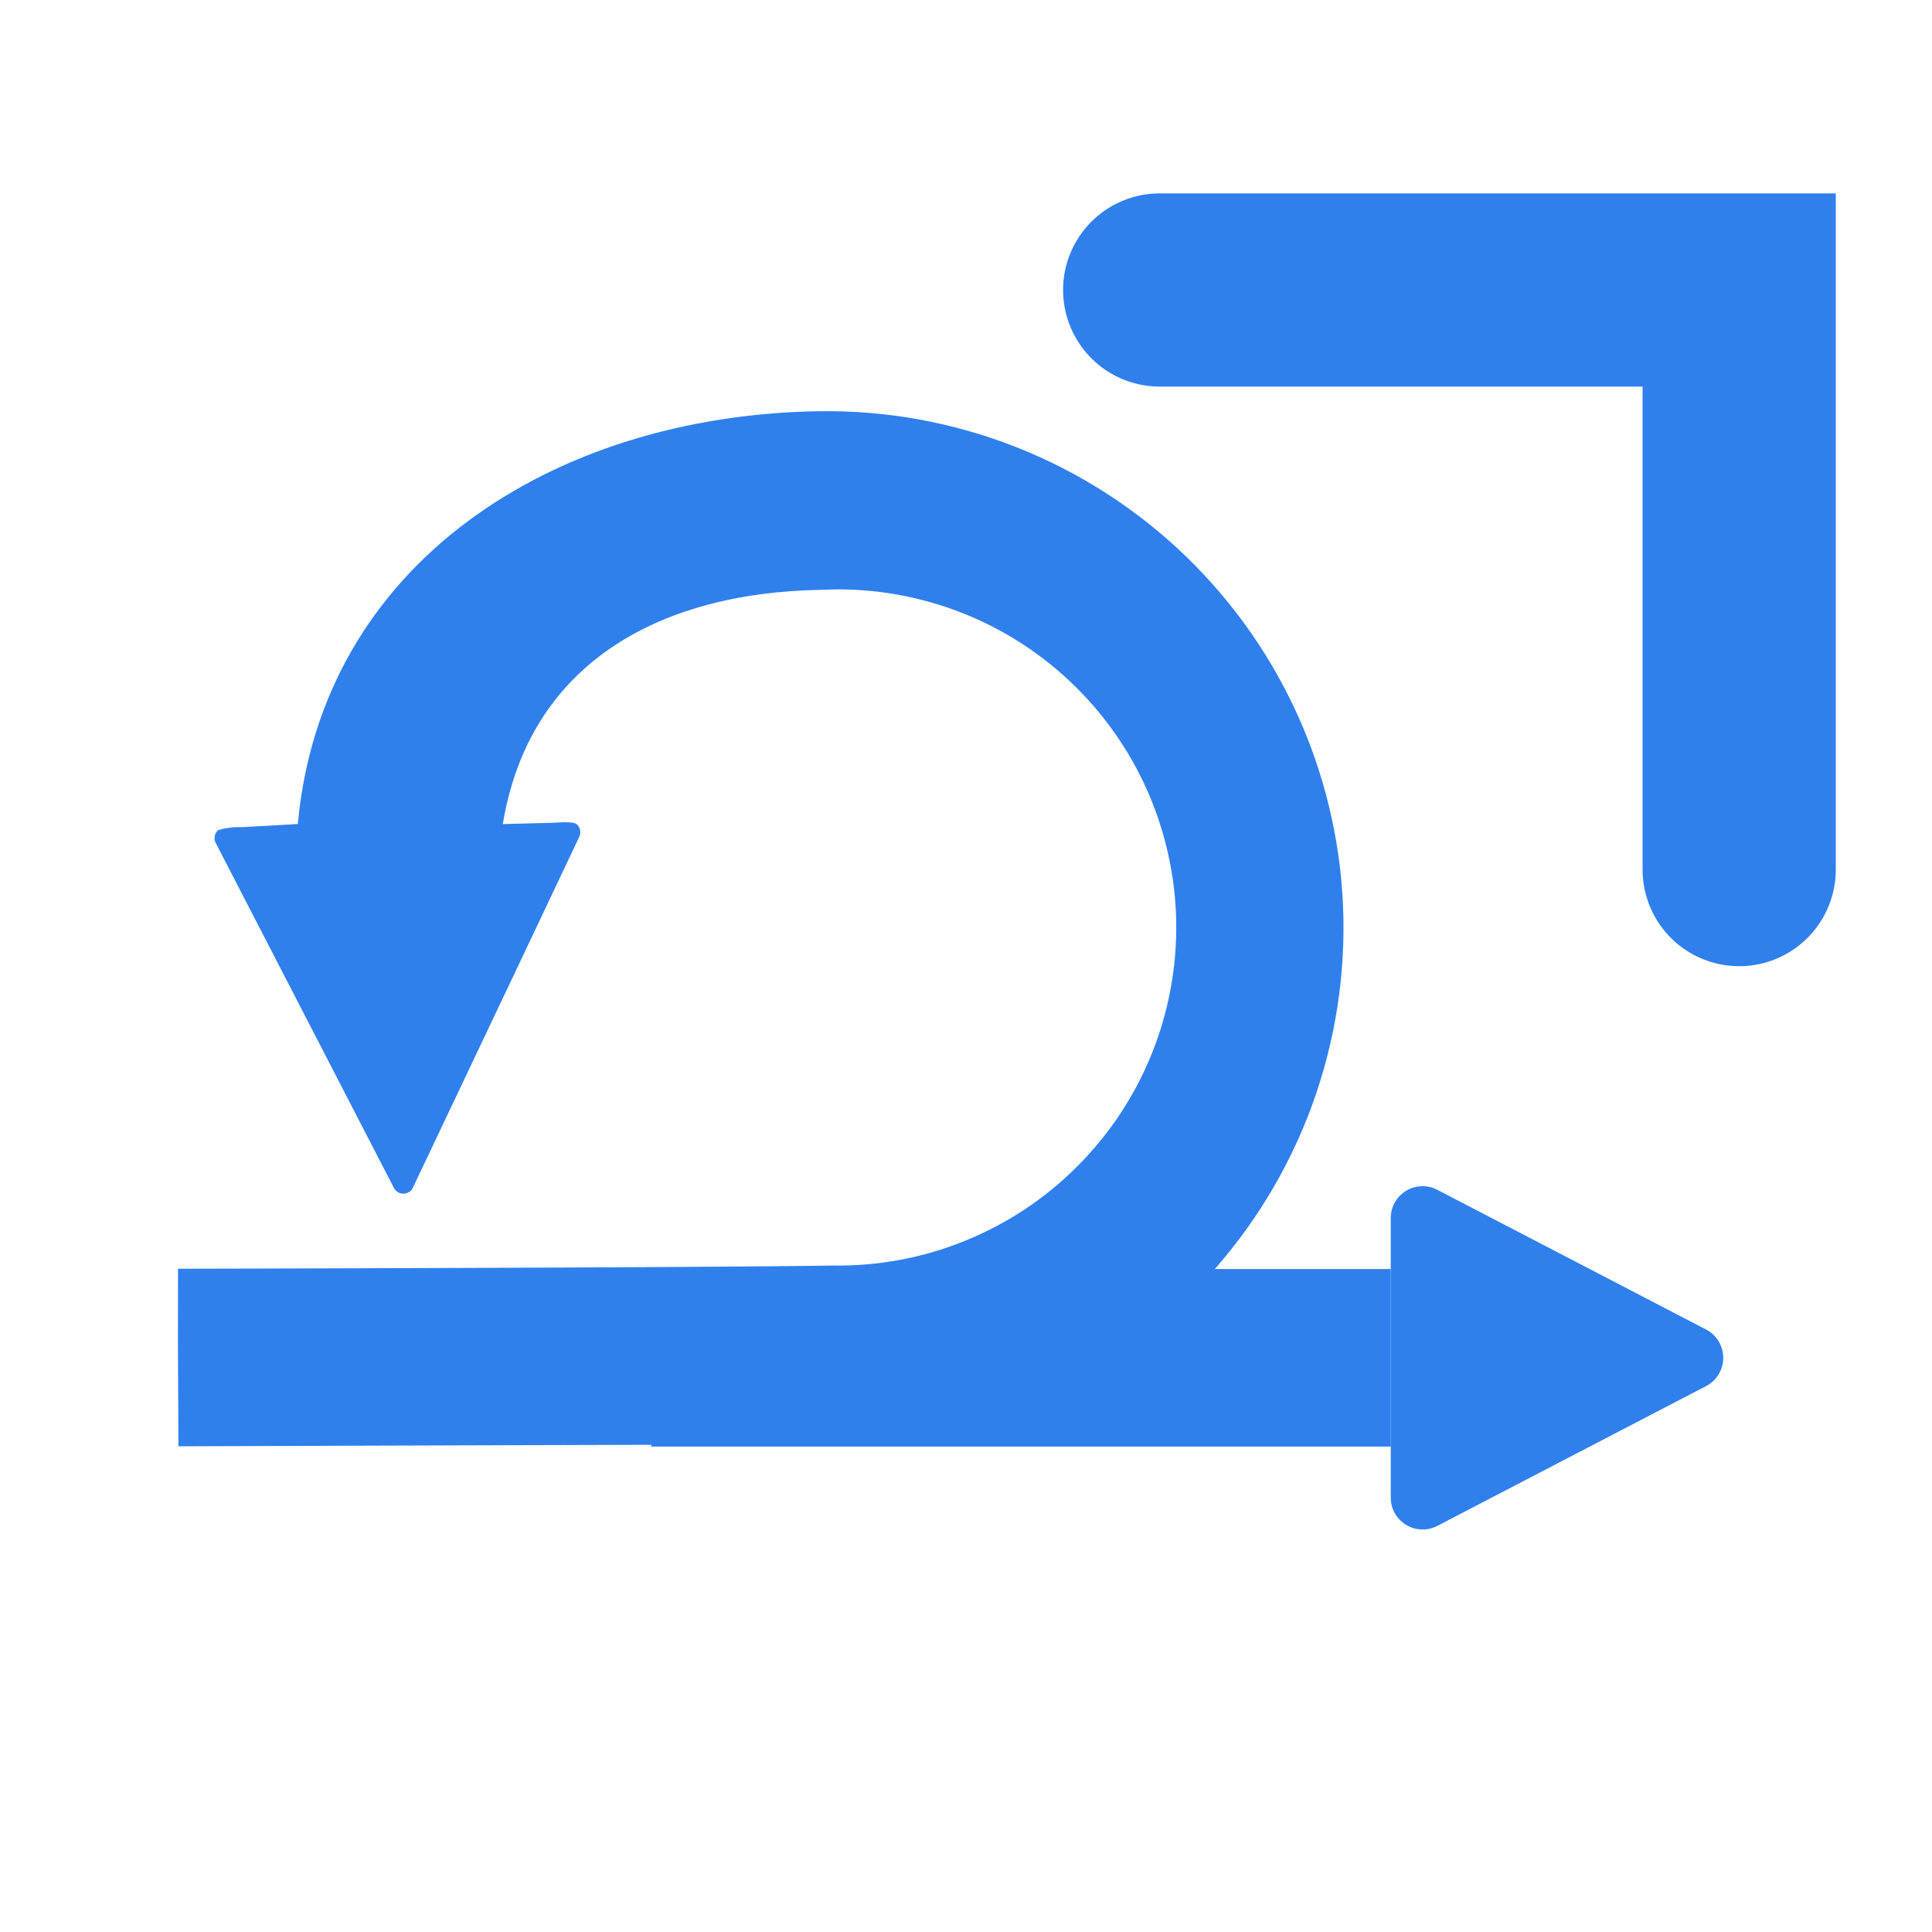 <svg width="20" height="20" viewBox="0 0 20 20" fill="none" xmlns="http://www.w3.org/2000/svg">
<g id="Frame 1000005141">
<g id="Group 14141">
<g id="Group 9597">
<path id="Polygon 114" d="M17.661 13.763C17.715 13.791 17.76 13.833 17.791 13.885C17.822 13.937 17.839 13.996 17.839 14.056C17.839 14.117 17.822 14.176 17.791 14.227C17.76 14.279 17.715 14.321 17.661 14.349L14.879 15.796C14.829 15.822 14.773 15.835 14.716 15.833C14.659 15.831 14.604 15.815 14.556 15.785C14.507 15.755 14.467 15.714 14.439 15.665C14.411 15.615 14.397 15.559 14.397 15.502V12.61C14.397 12.553 14.411 12.497 14.439 12.448C14.467 12.398 14.507 12.357 14.556 12.327C14.604 12.298 14.659 12.281 14.716 12.28C14.773 12.278 14.829 12.29 14.879 12.317L17.661 13.763Z" fill="#2F80ED"/>
<path id="Rectangle 3596" d="M14.397 13.137H6.742V14.975H14.397V13.137Z" fill="#2F80ED"/>
<path id="XMLID_2_" d="M8.649 14.953C8.482 14.949 1.847 14.972 1.847 14.972L1.842 13.876L1.843 13.134C1.843 13.134 7.309 13.123 8.618 13.101C9.087 13.108 9.554 13.022 9.989 12.845C10.424 12.669 10.819 12.408 11.151 12.075C11.483 11.743 11.745 11.348 11.921 10.913C12.097 10.477 12.184 10.011 12.176 9.542C12.168 9.072 12.065 8.609 11.875 8.18C11.684 7.751 11.409 7.365 11.066 7.044C10.723 6.723 10.319 6.475 9.878 6.314C9.437 6.153 8.968 6.082 8.499 6.106C6.786 6.135 5.474 6.897 5.205 8.531L5.737 8.517C5.737 8.517 5.929 8.499 5.968 8.531C5.987 8.547 6 8.568 6.005 8.592C6.01 8.616 6.007 8.64 5.997 8.662C4.819 11.149 6.005 8.646 4.275 12.293C4.267 12.312 4.253 12.328 4.236 12.339C4.218 12.35 4.198 12.357 4.177 12.357C4.157 12.357 4.136 12.352 4.119 12.341C4.101 12.33 4.087 12.315 4.077 12.296L2.233 8.726C2.222 8.705 2.218 8.68 2.223 8.656C2.227 8.632 2.239 8.61 2.258 8.594C2.338 8.57 2.421 8.559 2.505 8.563L3.083 8.53C3.329 5.843 5.708 4.304 8.468 4.257C9.886 4.233 11.256 4.773 12.276 5.759C13.296 6.745 13.883 8.096 13.907 9.514C13.931 10.932 13.39 12.302 12.405 13.322C11.418 14.342 10.068 14.929 8.649 14.953V14.953Z" fill="#2F80ED"/>
</g>
<path id="Vector 525" d="M12.005 3.002H18.004V9.002" stroke="#2F80ED" stroke-width="2" stroke-linecap="round"/>
</g>
</g>
</svg>
